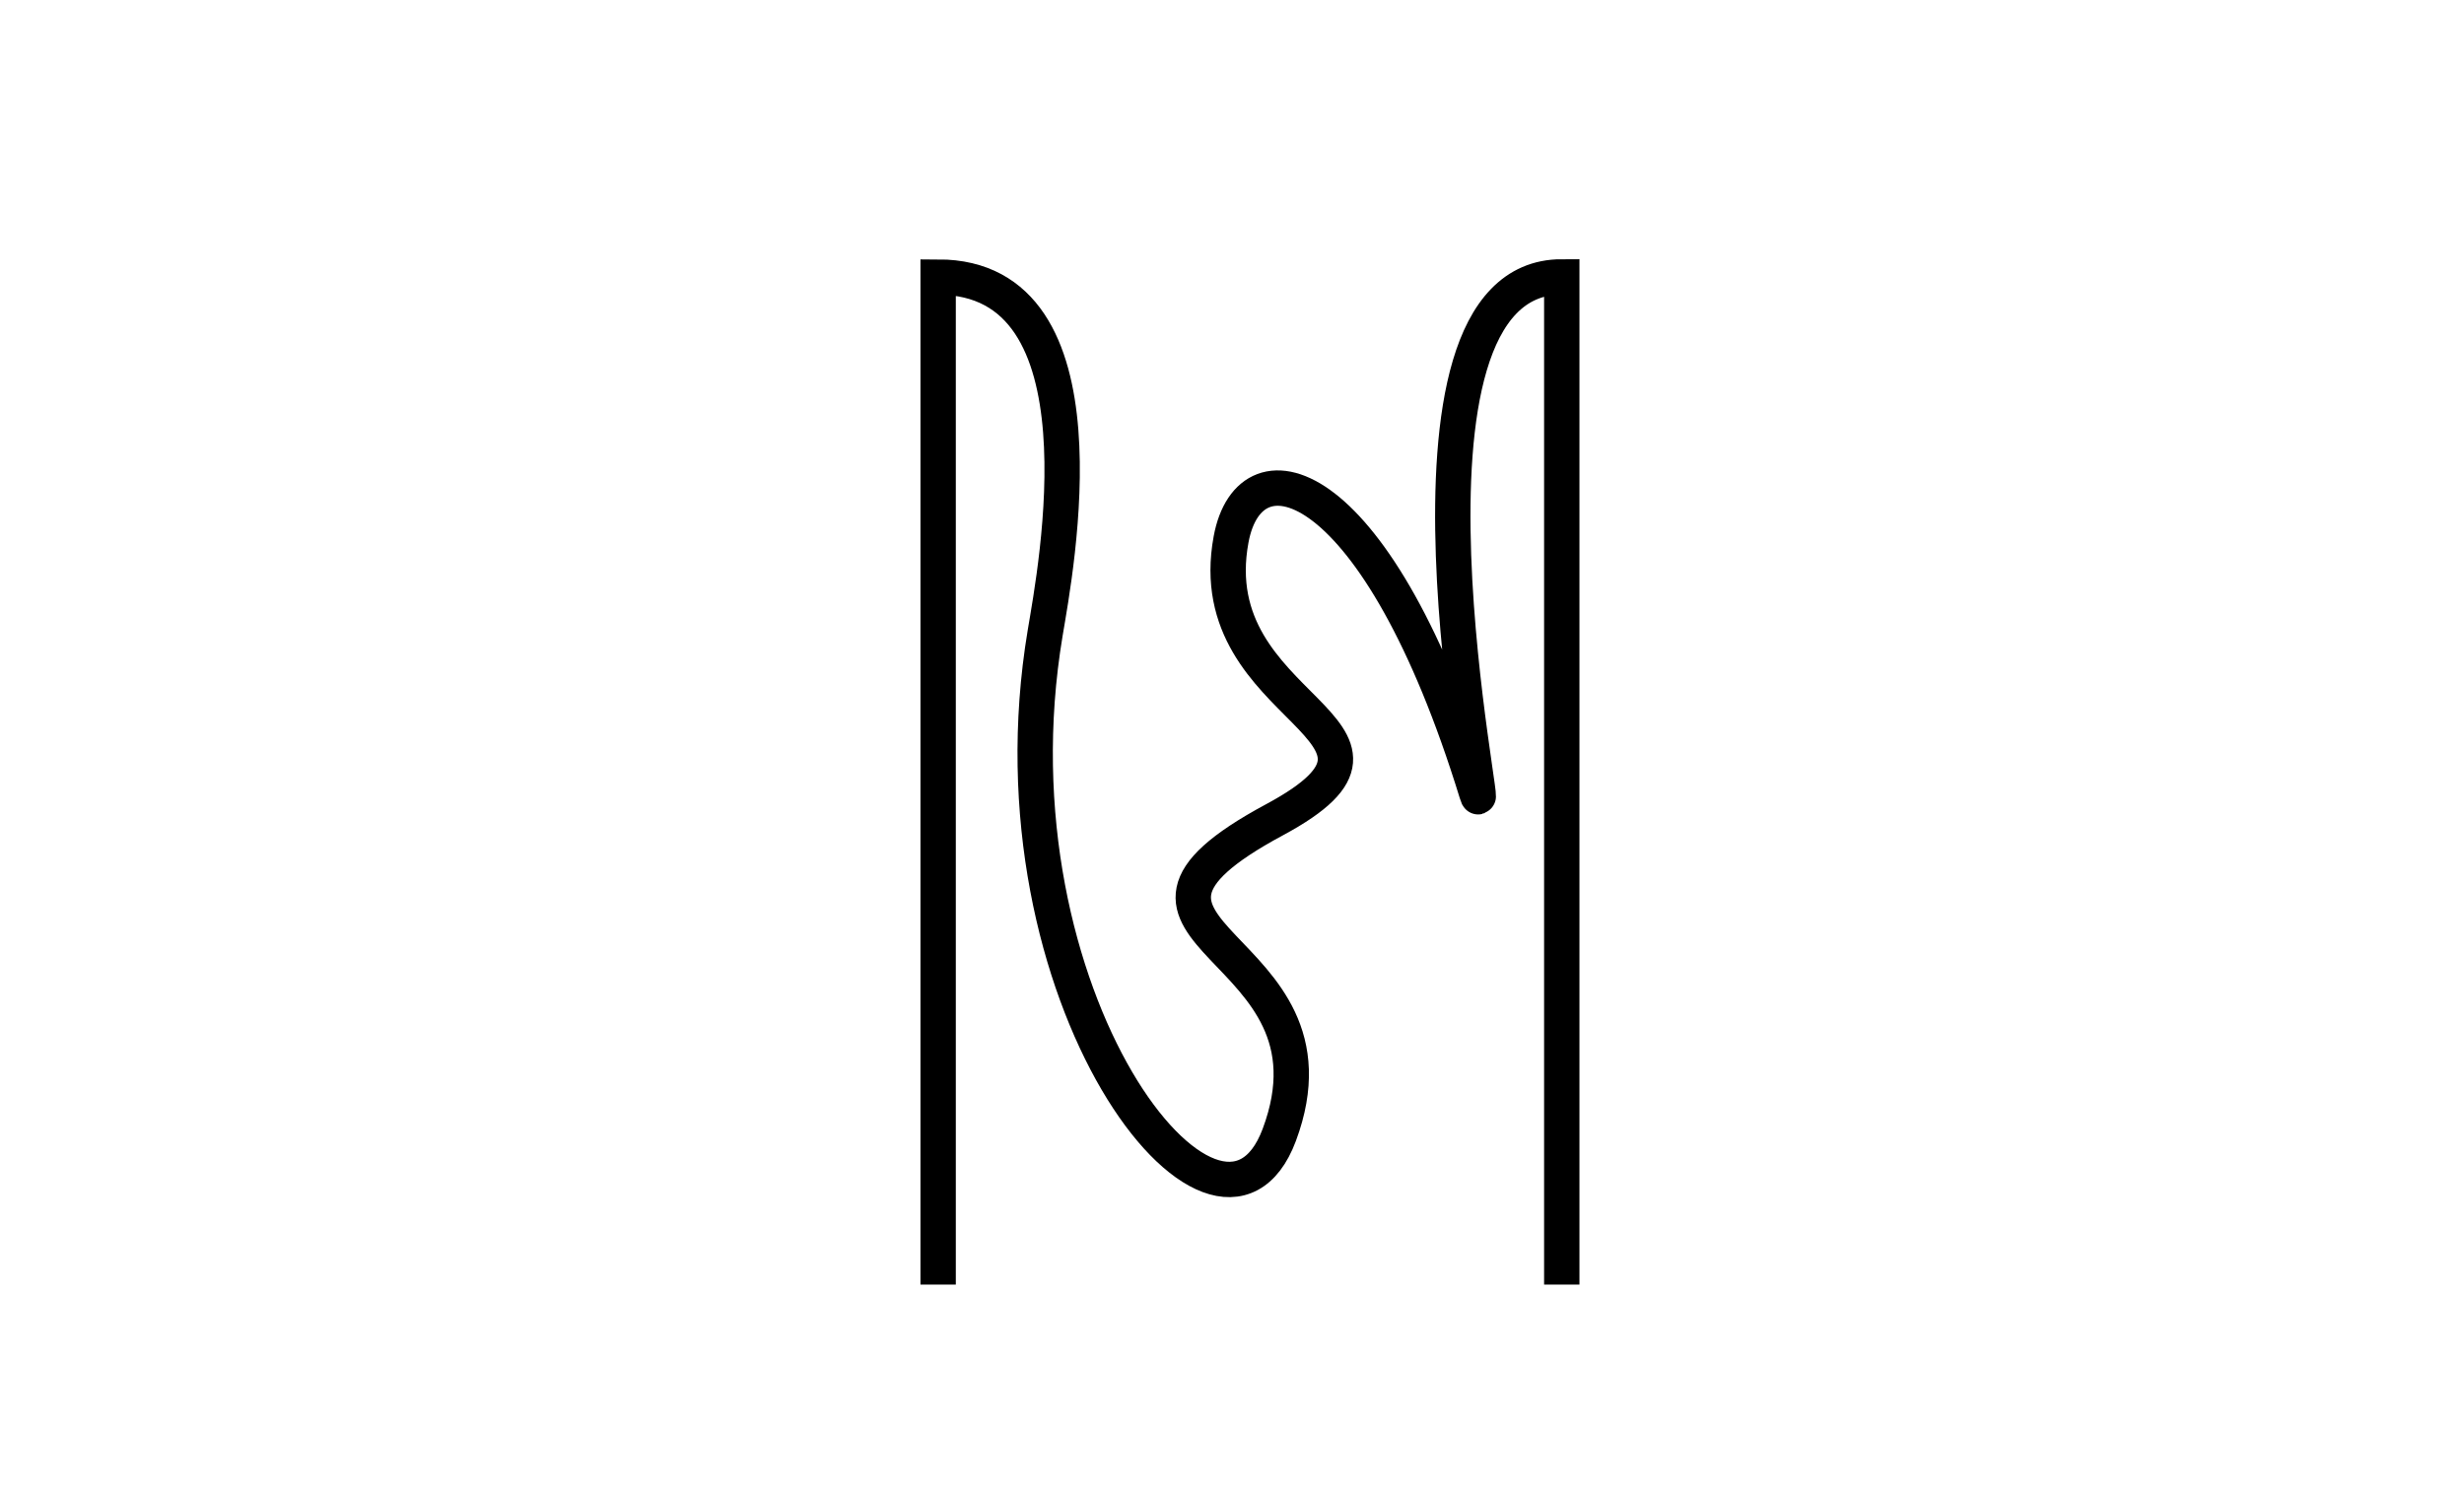 <?xml version="1.0" encoding="utf-8"?>
<!-- Generator: Adobe Illustrator 28.0.0, SVG Export Plug-In . SVG Version: 6.00 Build 0)  -->
<svg version="1.1" id="Layer_1" xmlns="http://www.w3.org/2000/svg" xmlns:xlink="http://www.w3.org/1999/xlink" x="0px" y="0px"
	 viewBox="0 0 1324 804" style="enable-background:new 0 0 1324 804;" xml:space="preserve">
<style type="text/css">
	.st0{fill:none;stroke:#000000;stroke-width:19;stroke-miterlimit:10;}
</style>
<path class="st0" d="M839.2,690.3V148.8c-103.1,0-36.8,306.7-45.7,277.4c-53-172.3-121.8-191.6-132-136.3
	c-17.3,93.5,115.2,101.2,23.4,150.6c-116.8,62.8,41.9,63.9,2.5,169.4c-32.3,86.3-158.5-74-125.8-269.7
	c5.7-34.2,35.8-191.3-57.5-191.3v541.4"/>
</svg>
